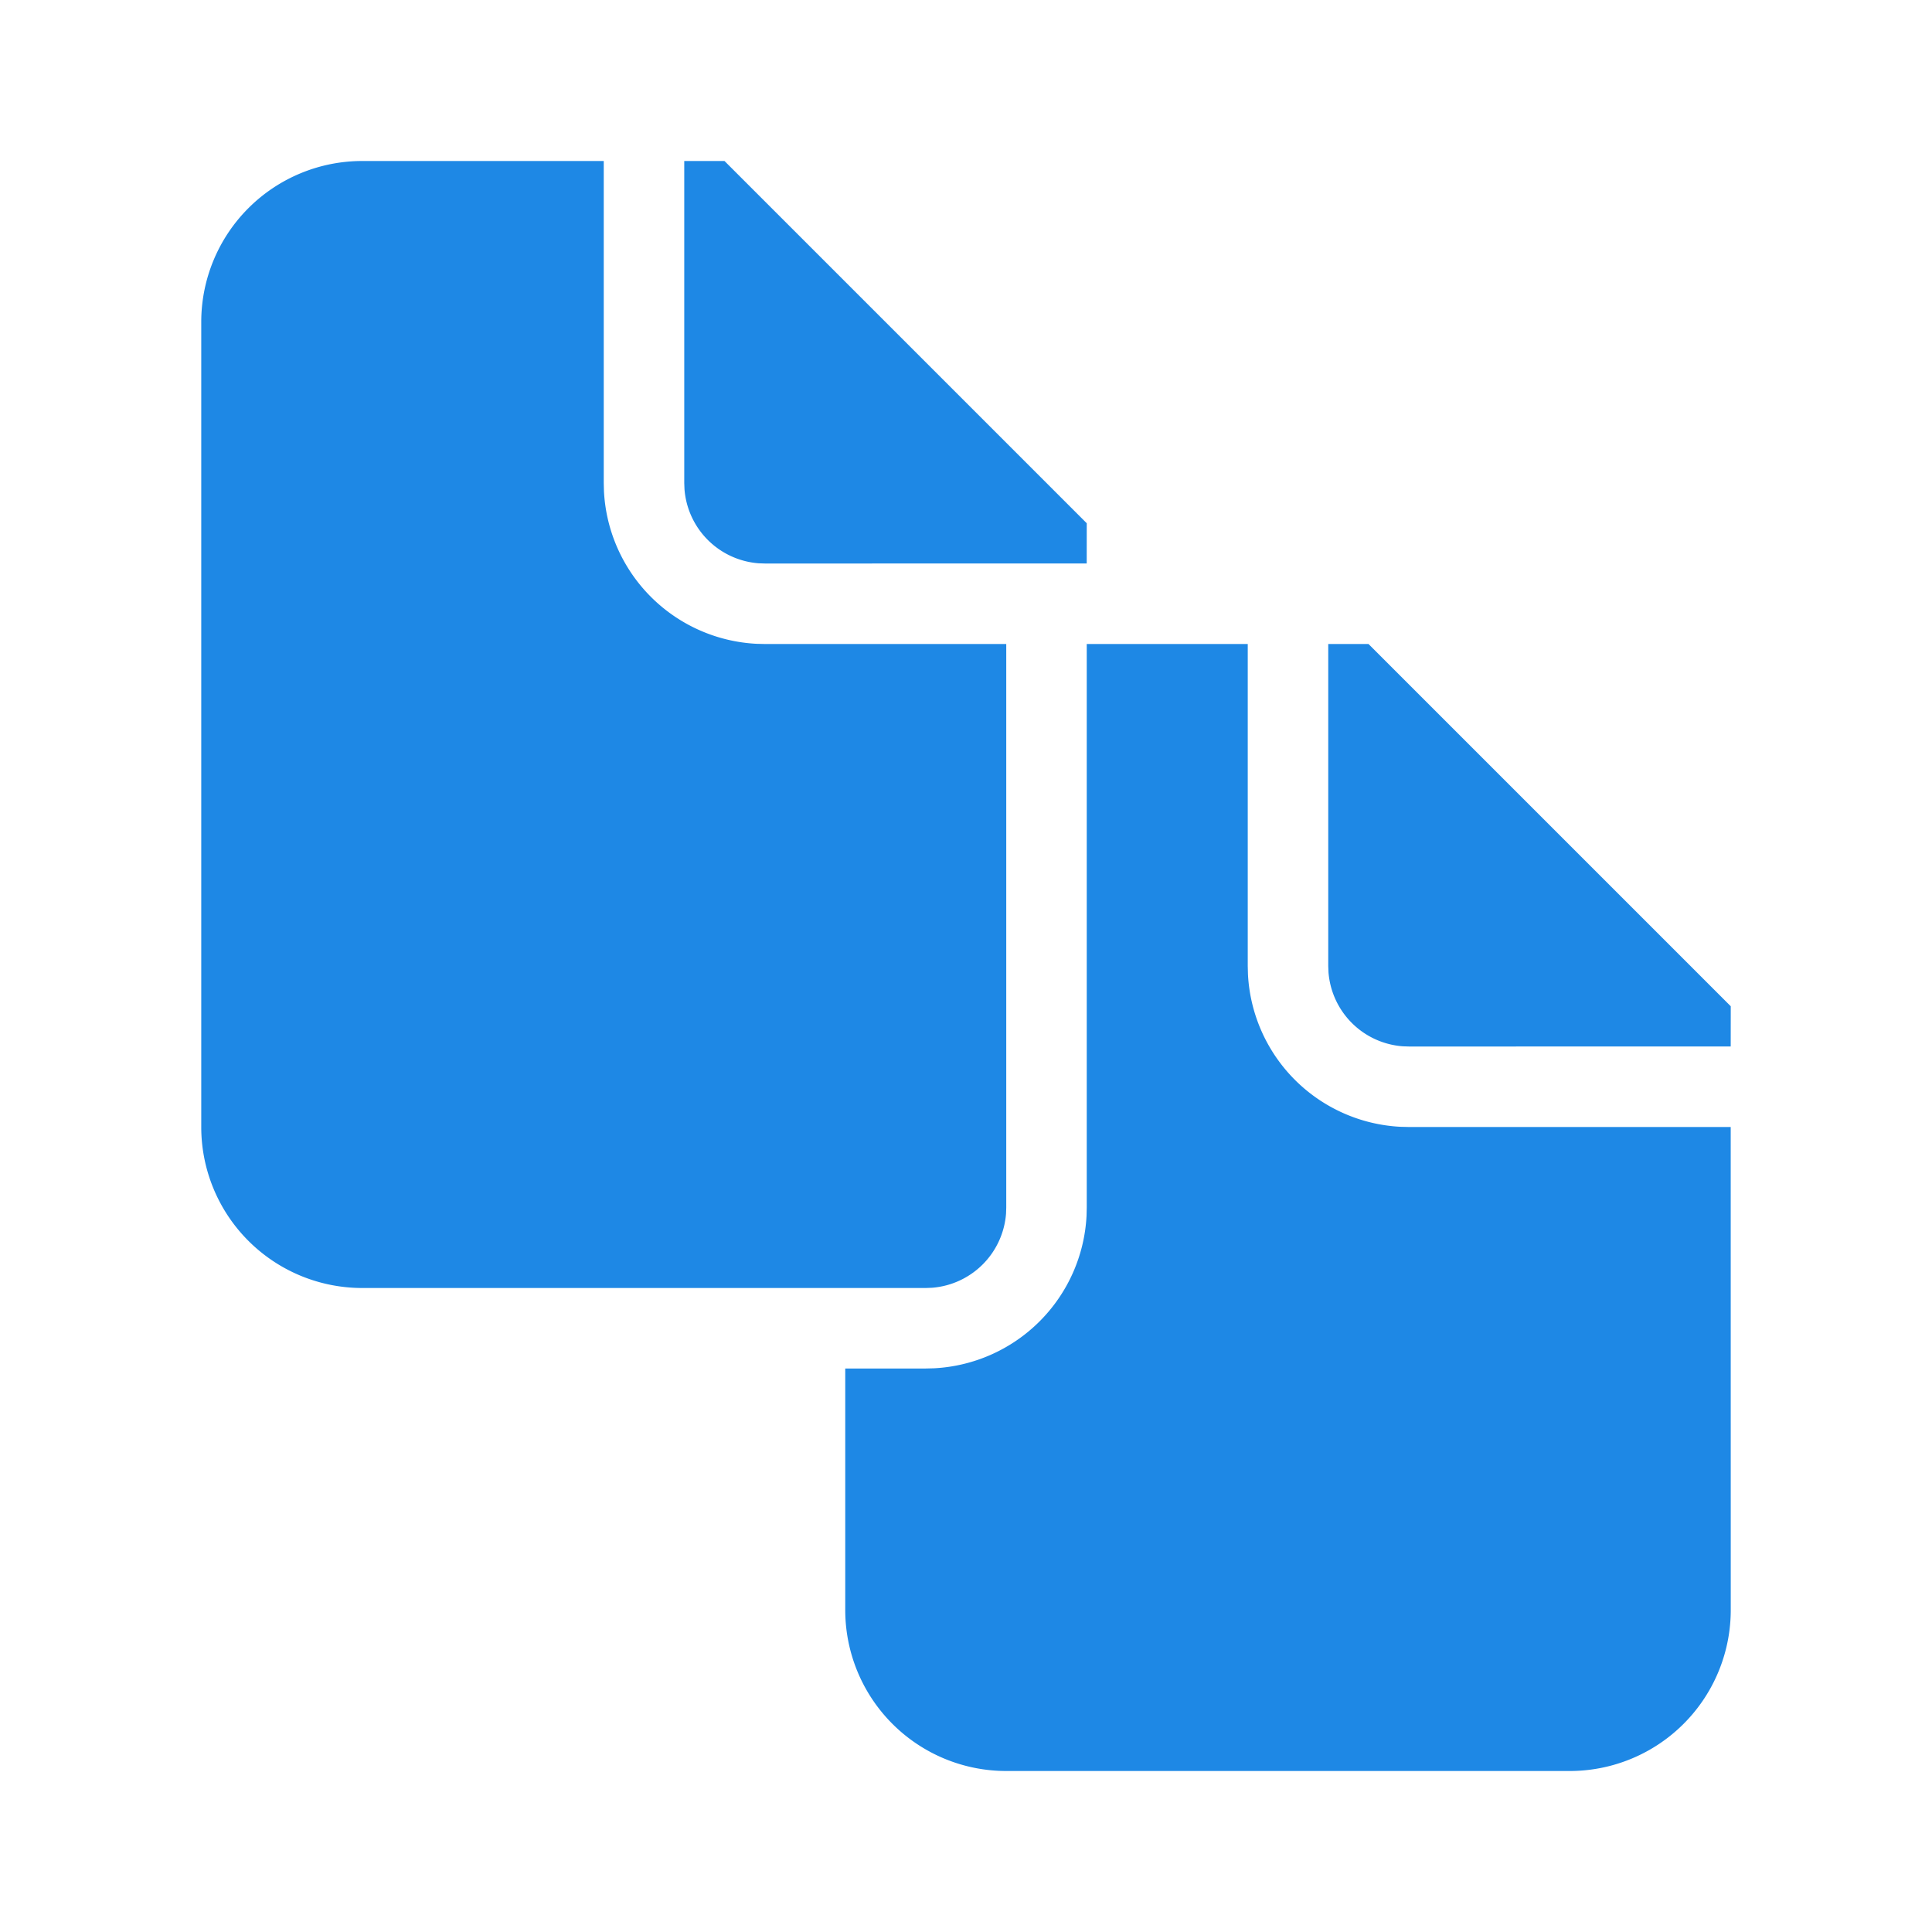 <?xml version="1.0" encoding="UTF-8"?> <svg xmlns="http://www.w3.org/2000/svg" width="48" height="48" viewBox="0 0 48 48"><g fill="none" fill-rule="evenodd"><path d="M0 0h48v48H0z"></path><path d="M27 16h4v8l.005.2a4 4 0 0 0 3.789 3.795L35 28h7.999L43 40a4 4 0 0 1-4 4H25a4 4 0 0 1-4-4v-8H9a4 4 0 0 1-4-4V8a4 4 0 0 1 4-4h6v8l.005.2a4 4 0 0 0 3.789 3.795L19 16h6v14l-.005.15a2 2 0 0 1-1.838 1.844L23 32h-2v2h2l.2-.005a4 4 0 0 0 3.795-3.789L27 30V16zm7 0 9 9-.001 1H35l-.15-.005a2 2 0 0 1-1.844-1.838L33 24v-8h1zM18 4l9 9-.001 1H19l-.15-.005a2 2 0 0 1-1.844-1.838L17 12V4h1z" fill="#1E88E5"></path></g></svg> 